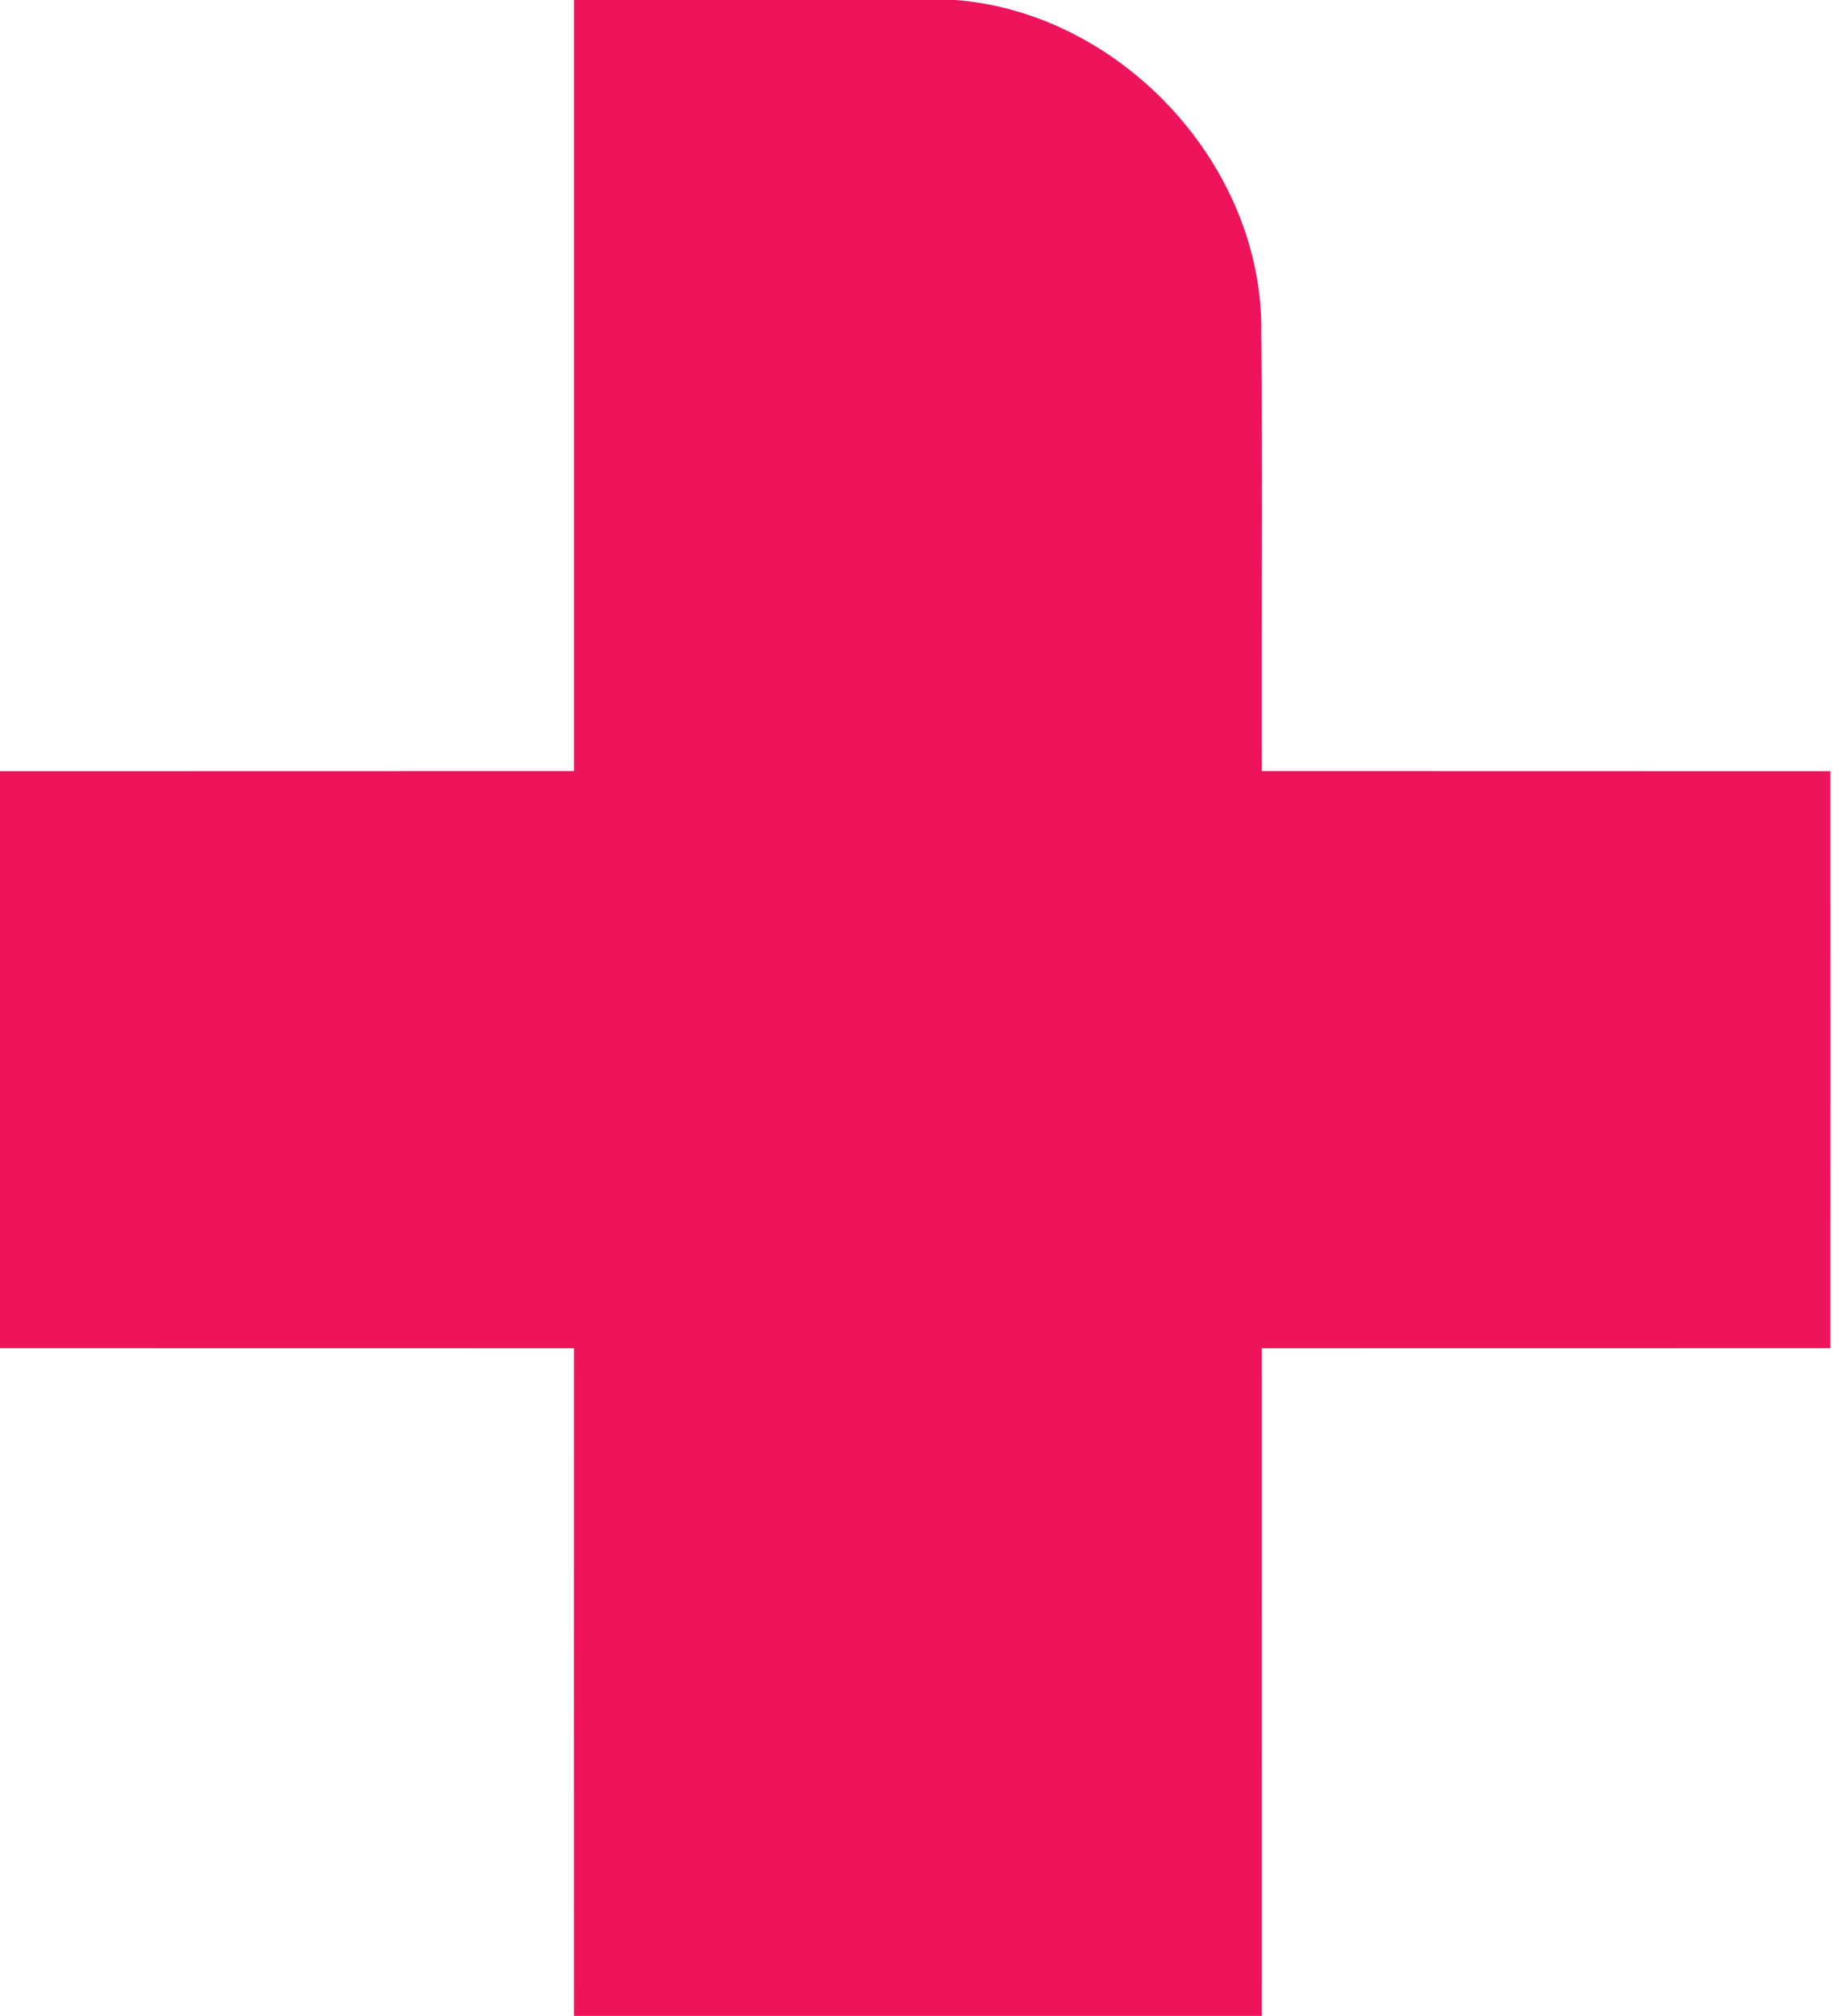 <svg width="41" height="45" viewBox="0 0 41 45" fill="none" xmlns="http://www.w3.org/2000/svg">
<path d="M12.817 0L21.338 0C24.959 0.282 28.085 3.554 28.165 7.191C28.196 10.53 28.167 13.871 28.177 17.212C32.41 17.215 36.642 17.212 40.875 17.215C40.875 21.508 40.877 25.801 40.875 30.094C36.642 30.096 32.41 30.094 28.177 30.096C28.177 35.064 28.179 40.031 28.177 44.999C23.057 45.001 17.937 44.999 12.817 44.999C12.815 40.031 12.817 35.064 12.817 30.096C8.545 30.094 4.272 30.096 0 30.094C0 25.801 0 21.508 0 17.215C4.272 17.212 8.545 17.215 12.817 17.212C12.817 11.476 12.817 5.738 12.817 0Z" fill="#ED145B"/>
</svg>
